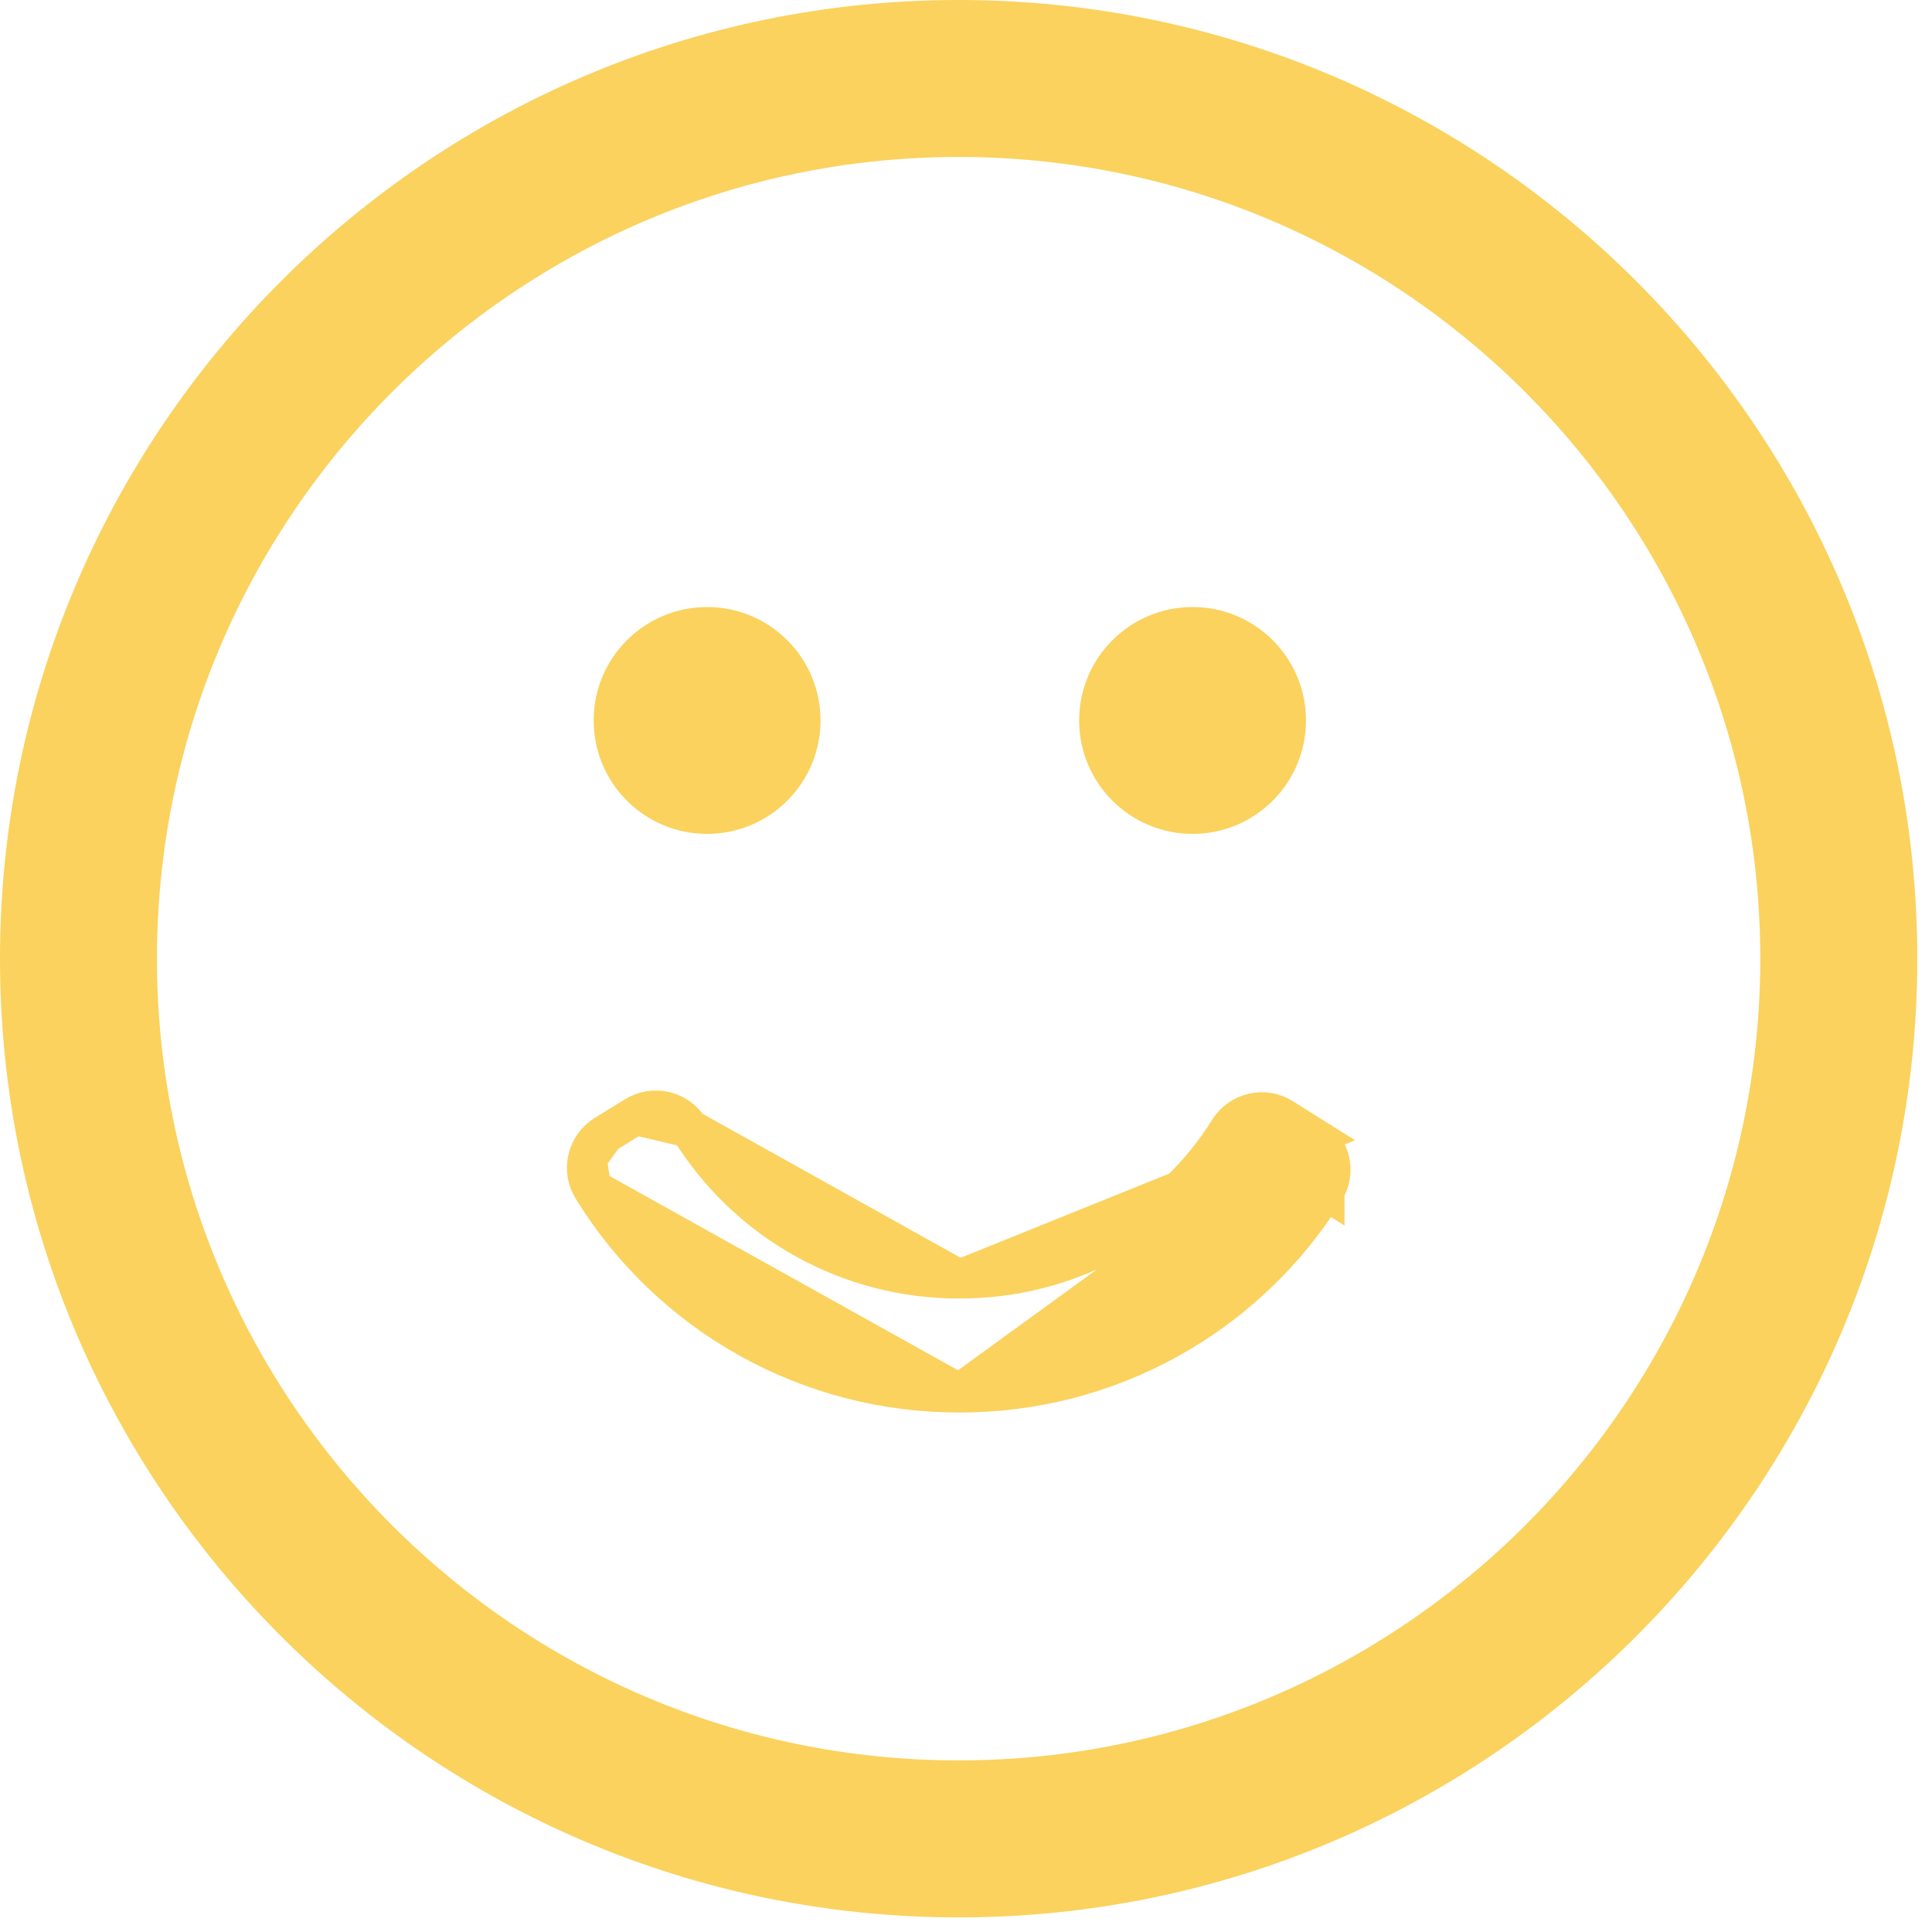 <svg width="50" height="50" viewBox="0 0 50 50" fill="none" xmlns="http://www.w3.org/2000/svg">
<path d="M24.811 0.5C11.405 0.5 0.5 11.405 0.5 24.811C0.5 38.217 11.406 49.122 24.811 49.122C38.216 49.122 49.119 38.215 49.119 24.811C49.119 11.406 38.216 0.5 24.811 0.5ZM24.811 46.059C13.094 46.059 3.562 36.526 3.562 24.811C3.562 13.096 13.094 3.562 24.811 3.562C36.526 3.562 46.056 13.096 46.056 24.811C46.056 36.526 36.526 46.059 24.811 46.059Z" fill="#FAD25D" stroke="#FAD25D"/>
<path d="M24.827 33.105L24.83 33.105C26.224 33.109 27.595 32.756 28.813 32.081C30.032 31.405 31.058 30.429 31.793 29.245C31.864 29.132 31.956 29.033 32.065 28.956C32.173 28.879 32.295 28.824 32.425 28.794C32.555 28.763 32.691 28.759 32.823 28.781C32.956 28.803 33.082 28.852 33.195 28.925L33.974 29.413L24.827 33.105ZM24.827 33.105C23.426 33.11 22.046 32.753 20.822 32.07C19.598 31.387 18.571 30.4 17.838 29.205L17.838 29.205M24.827 33.105L17.838 29.205M17.838 29.205L17.837 29.203M17.838 29.205L17.837 29.203M17.837 29.203C17.695 28.974 17.468 28.812 17.207 28.75C16.945 28.688 16.67 28.732 16.441 28.873L16.441 28.873M17.837 29.203L16.441 28.873M16.441 28.873L16.44 28.873M16.441 28.873L16.44 28.873M16.44 28.873L15.653 29.359L15.653 29.359M16.44 28.873L15.653 29.359M15.653 29.359C15.424 29.5 15.261 29.727 15.199 29.989M15.653 29.359L15.199 29.989M15.199 29.989C15.137 30.251 15.181 30.526 15.322 30.755M15.199 29.989L15.322 30.755M15.322 30.755C16.32 32.38 17.718 33.72 19.384 34.648C21.048 35.576 22.923 36.06 24.829 36.055M15.322 30.755L24.829 36.055M24.829 36.055C26.723 36.06 28.586 35.581 30.243 34.663C31.9 33.746 33.295 32.42 34.296 30.812M24.829 36.055L33.974 29.413C34.087 29.483 34.185 29.576 34.262 29.684C34.34 29.793 34.395 29.916 34.425 30.046C34.455 30.176 34.459 30.311 34.437 30.442C34.415 30.573 34.367 30.699 34.296 30.812M34.296 30.812C34.296 30.812 34.296 30.812 34.296 30.813L33.872 30.547L34.297 30.811C34.297 30.812 34.296 30.812 34.296 30.812Z" fill="#FAD25D" stroke="#FAD25D"/>
<path d="M18.299 21.081C19.644 21.081 20.735 19.99 20.735 18.645C20.735 17.3 19.644 16.21 18.299 16.21C16.954 16.21 15.864 17.3 15.864 18.645C15.864 19.99 16.954 21.081 18.299 21.081Z" fill="#FAD25D" stroke="#FAD25D" strokeWidth="2"/>
<path d="M30.864 21.081C32.209 21.081 33.299 19.99 33.299 18.645C33.299 17.3 32.209 16.21 30.864 16.21C29.519 16.21 28.428 17.3 28.428 18.645C28.428 19.99 29.519 21.081 30.864 21.081Z" fill="#FAD25D" stroke="#FAD25D" strokeWidth="2"/>
</svg>
